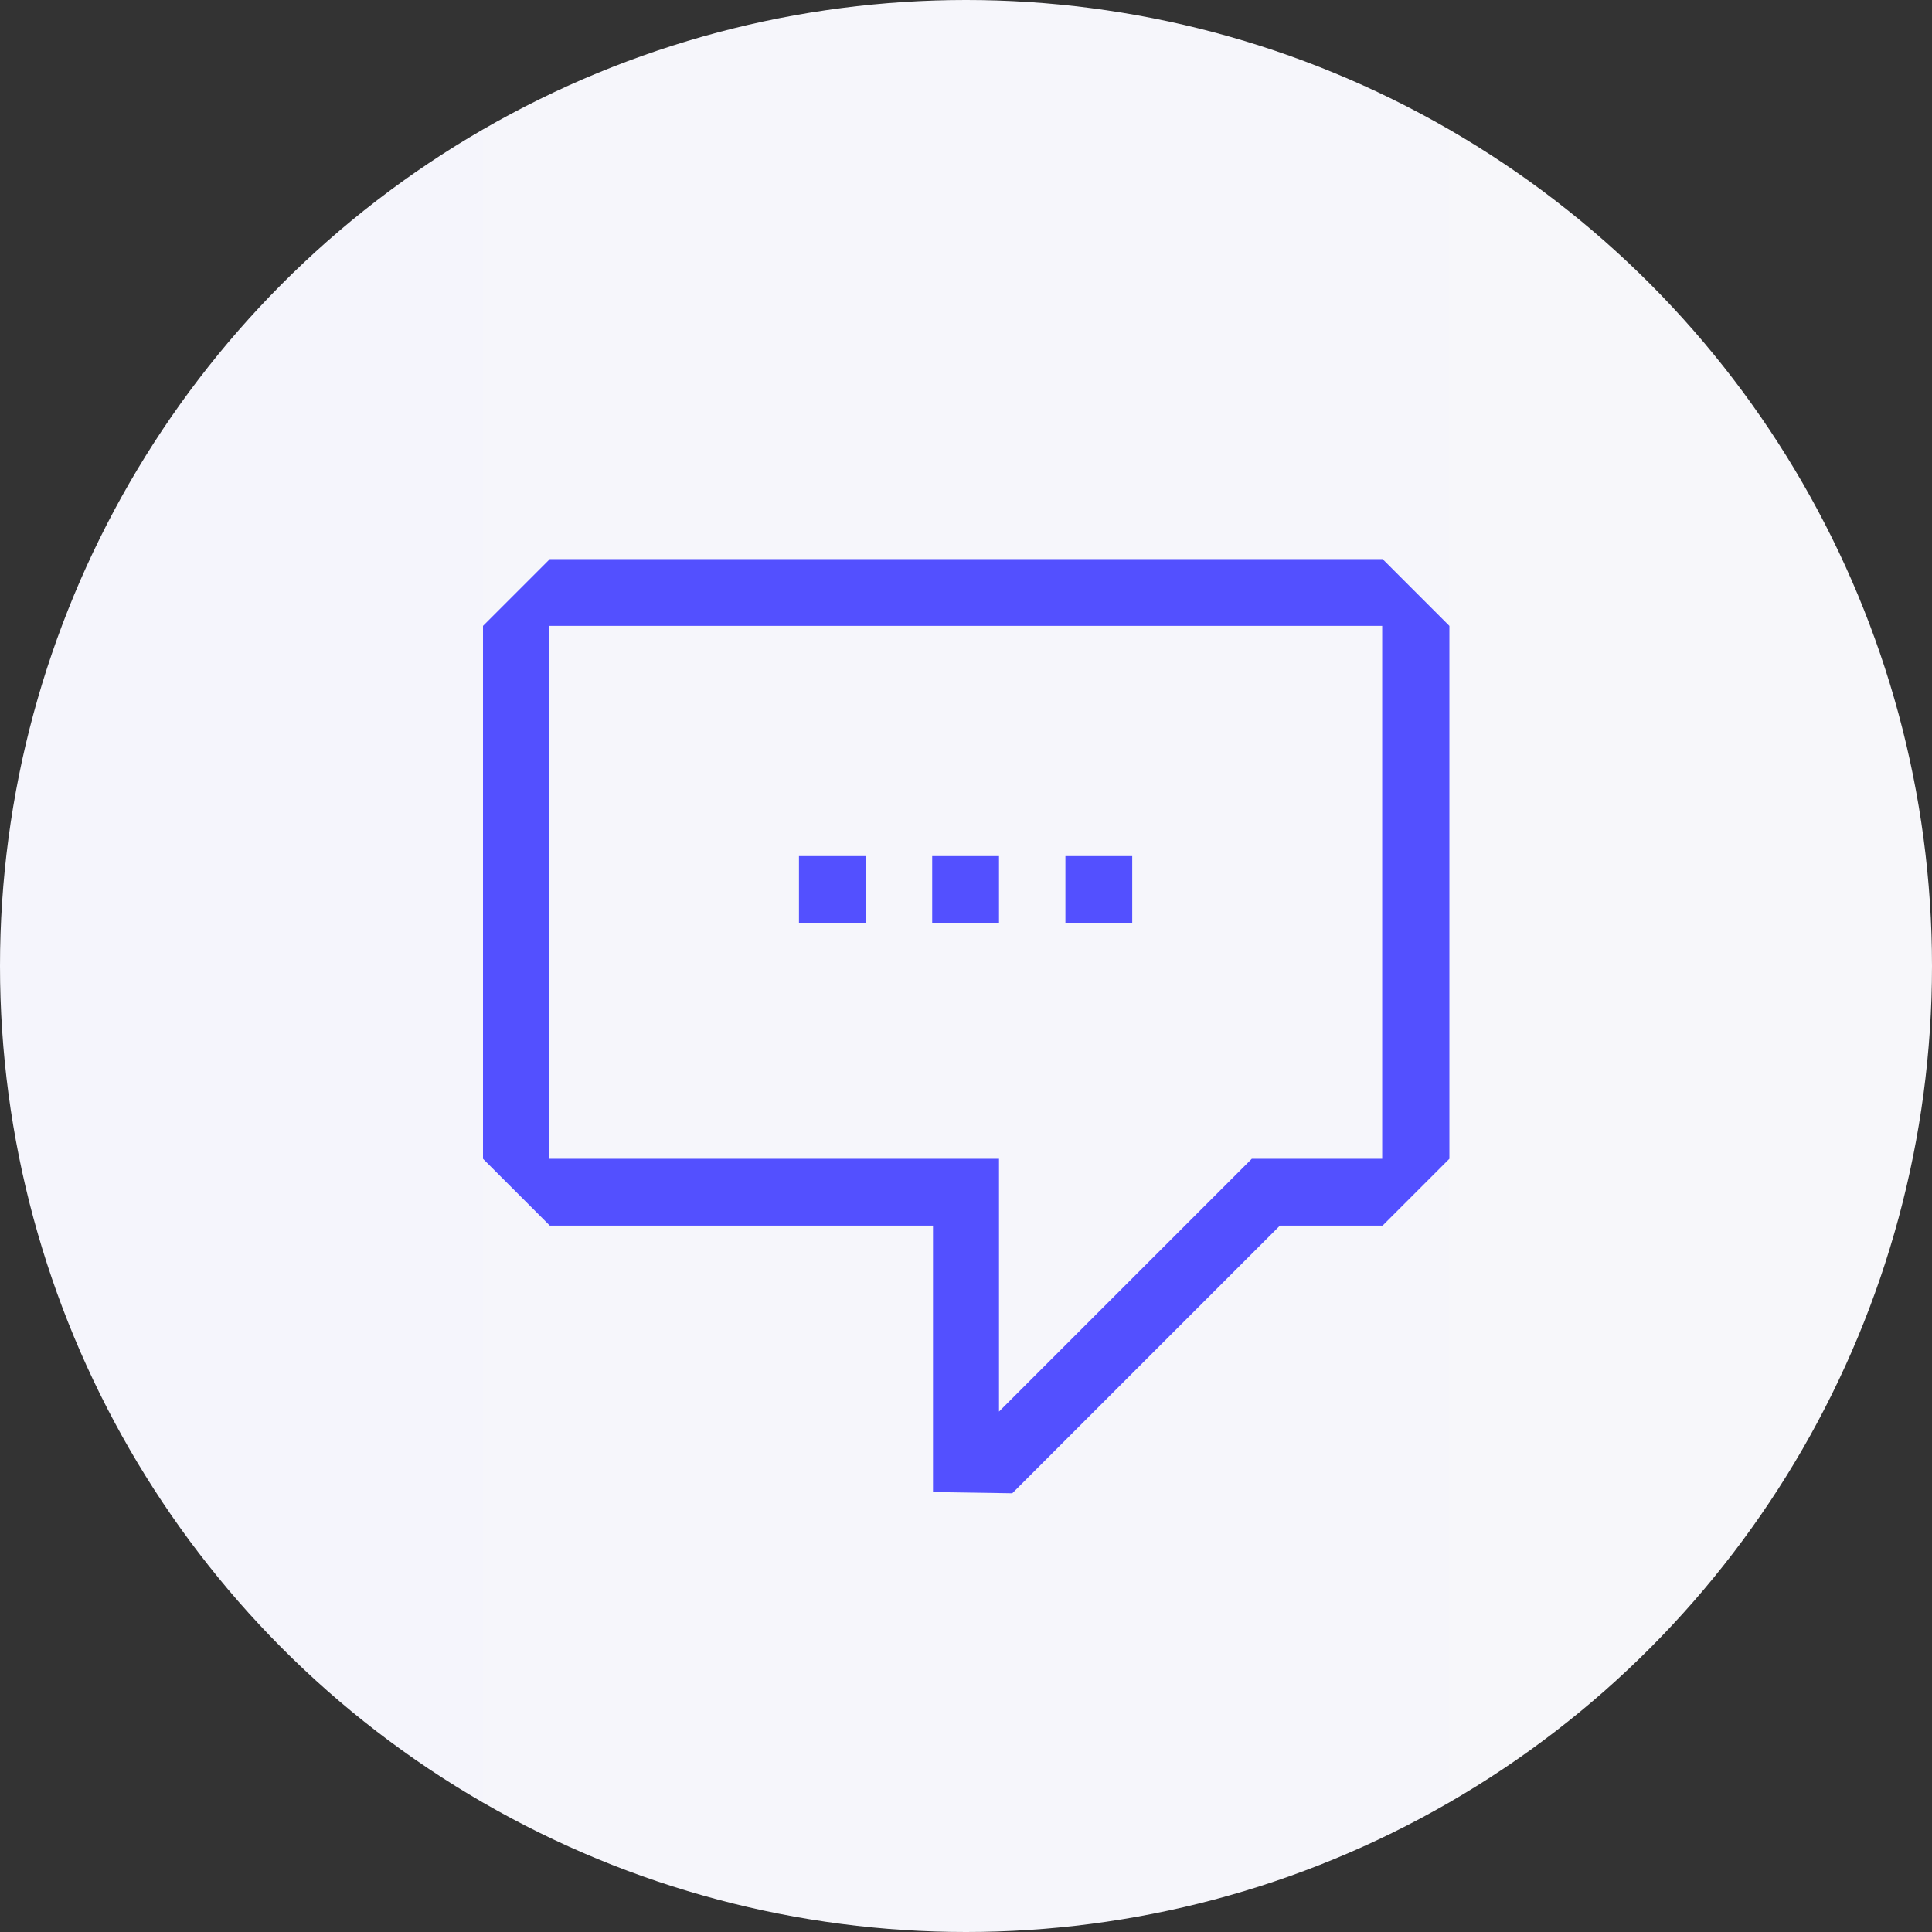 <?xml version="1.0" encoding="UTF-8"?> <svg xmlns="http://www.w3.org/2000/svg" xmlns:xlink="http://www.w3.org/1999/xlink" id="Warstwa_1" data-name="Warstwa 1" viewBox="0 0 48 48"><rect x="0" y="0" width="48" height="48" fill="#333333" stroke="none"/><defs><style> .cls-1 { fill: #5350ff; } .cls-1, .cls-2 { stroke-width: 0px; } .cls-2 { fill: url(#Gradient_bez_nazwy_8); } </style><linearGradient id="Gradient_bez_nazwy_8" data-name="Gradient bez nazwy 8" x1="0" y1="24" x2="48" y2="24" gradientUnits="userSpaceOnUse"><stop offset="0" stop-color="#f5f5fc"></stop><stop offset="1" stop-color="#f7f7fa"></stop></linearGradient></defs><circle class="cls-2" cx="24" cy="24" r="24"></circle><path class="cls-1" d="m34.34,13.89H13.66c-.65.65-1.01,1.01-1.66,1.66v13.24c.65.65,1.01,1.01,1.66,1.66h9.52v6.62l1.97.03,6.65-6.65h2.55c.65-.65,1.01-1.01,1.66-1.66v-13.24c-.65-.65-1.01-1.01-1.66-1.66Zm0,14.9h-3.24l-6.28,6.28v-6.28h-11.17v-13.24h20.69v13.24Zm-12.83-7.52h-1.66v1.66h1.66v-1.66Zm3.31,0h-1.66v1.66h1.66v-1.66Zm3.31,0h-1.66v1.66h1.66v-1.66Z"></path></svg> 